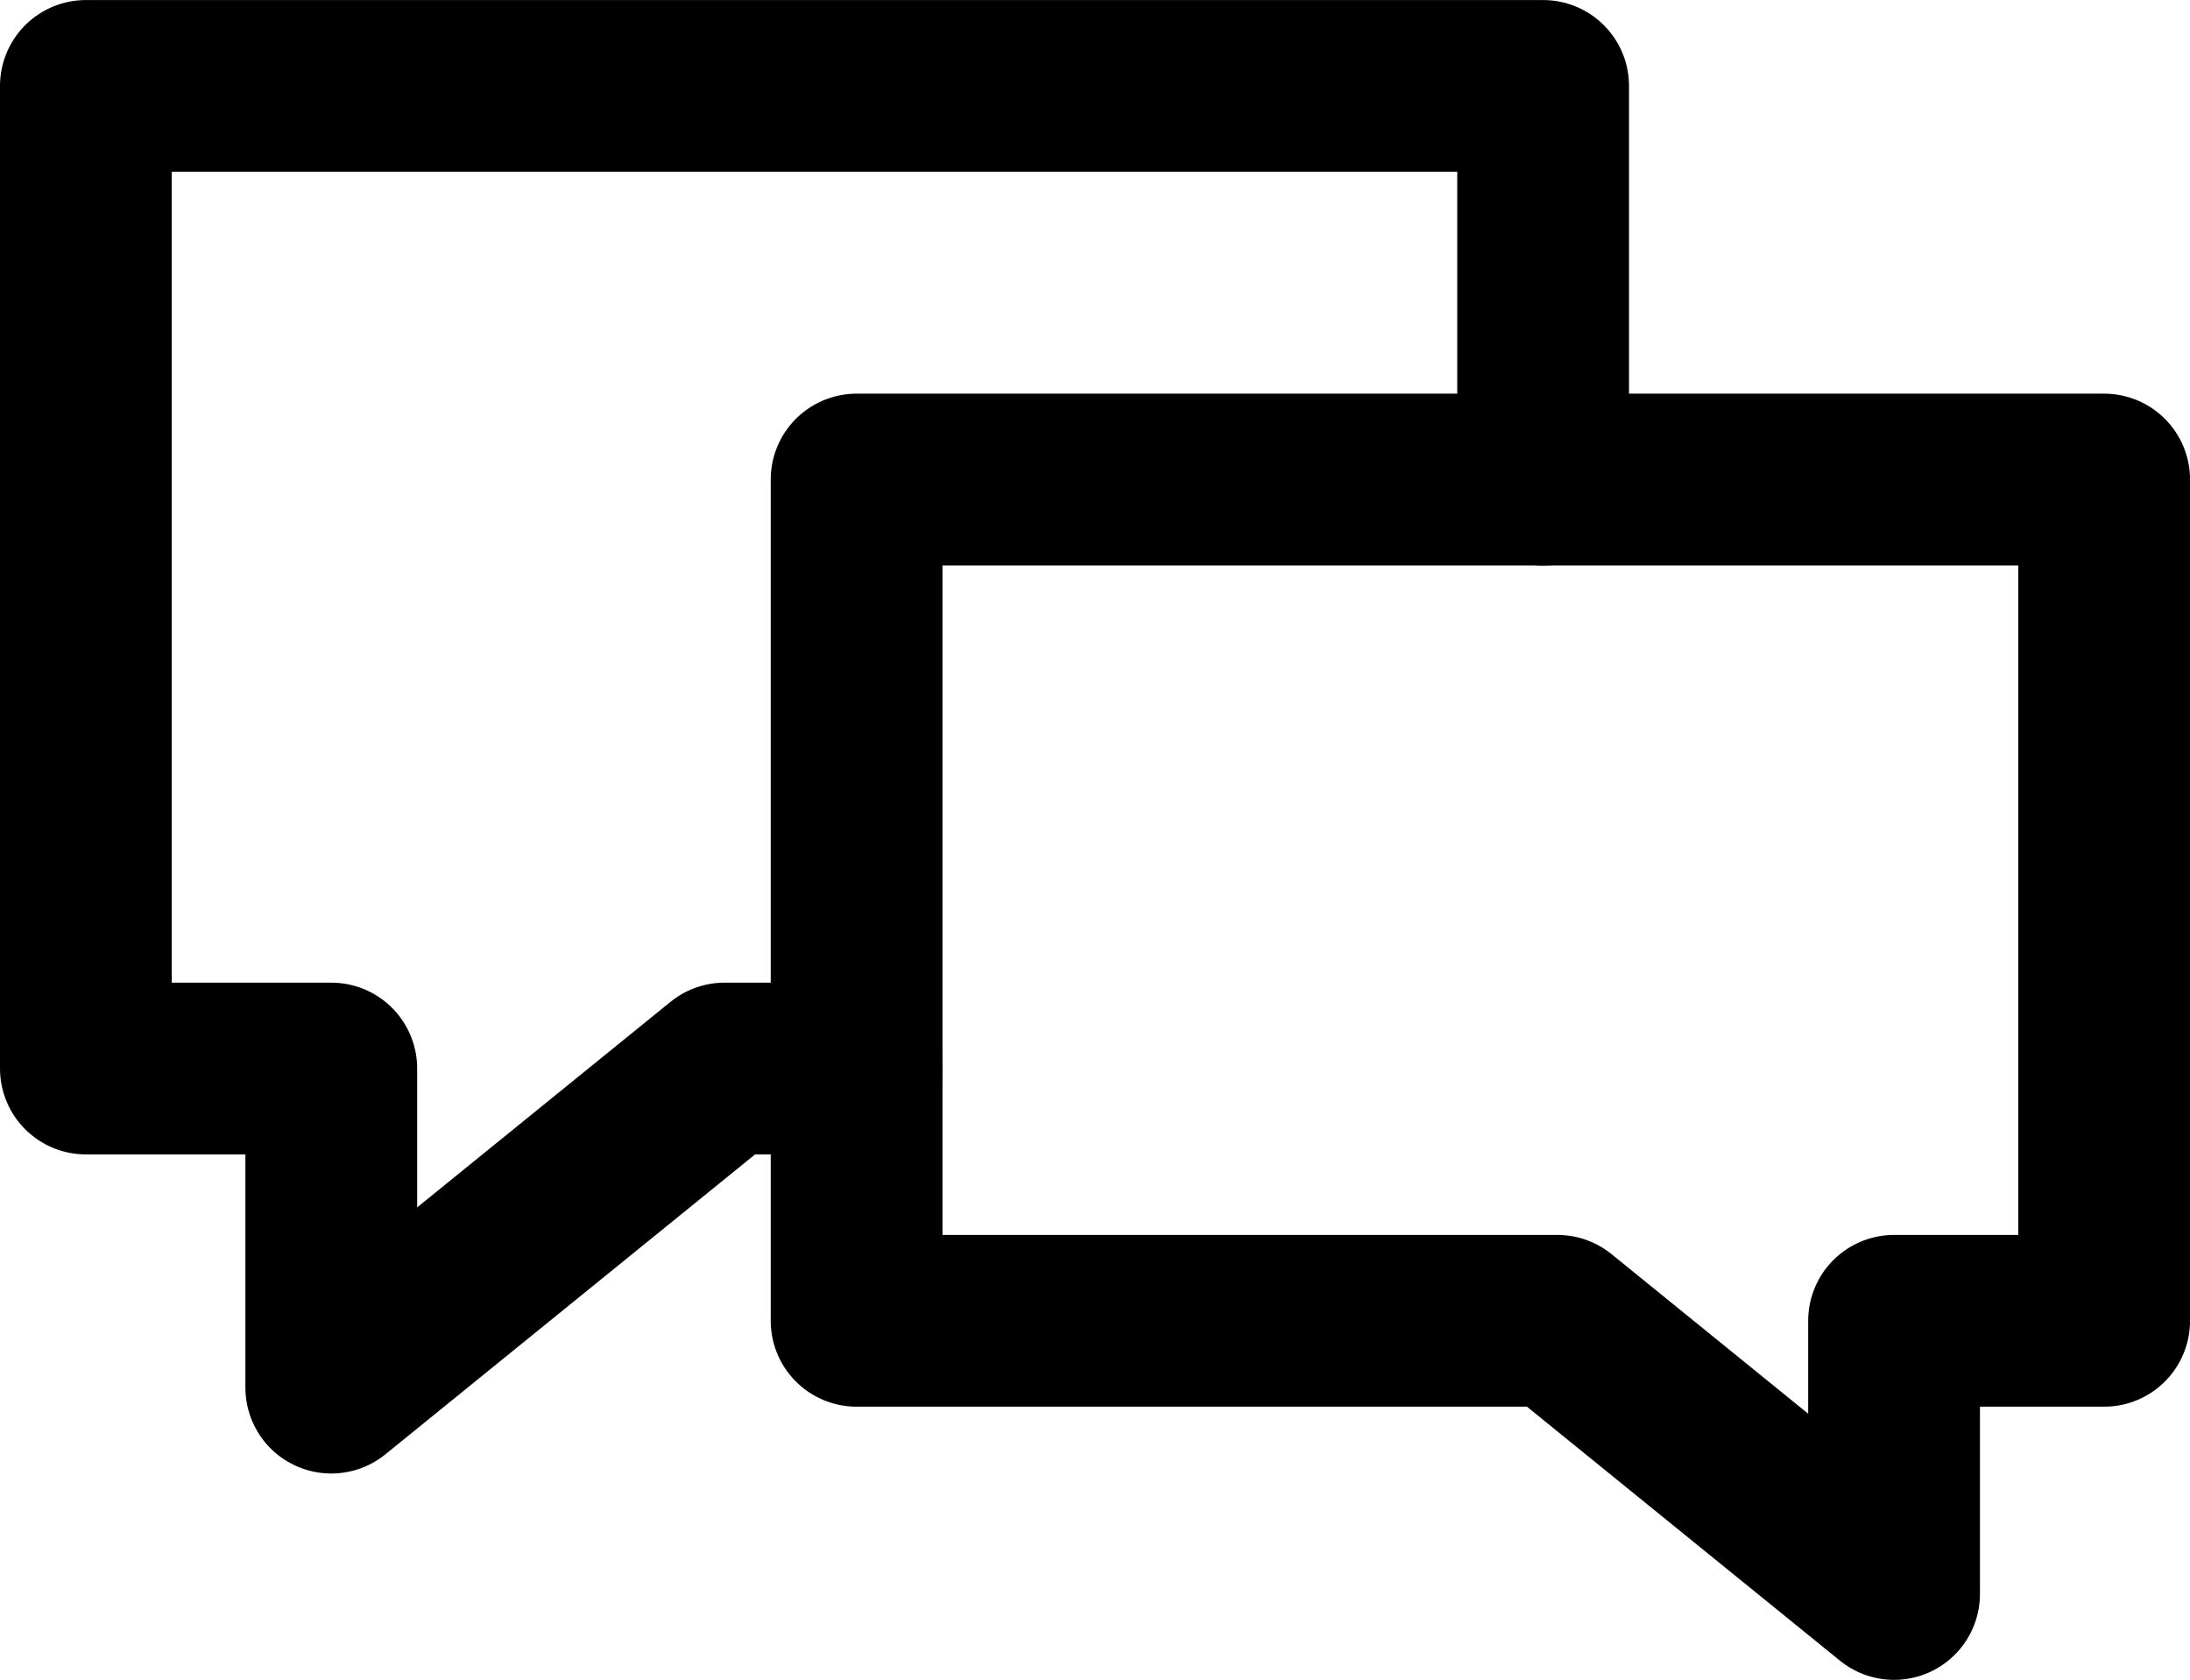 <svg xmlns="http://www.w3.org/2000/svg" width="127.5" height="97.81" viewBox="0 0 127.5 97.81">
  <g id="Group_241" data-name="Group 241" transform="translate(5 5)">
    <path id="Path_79" data-name="Path 79" d="M434.214-50.888h-7.687l-22.9,18.58v-18.58H389.34V-108.1h84.84v22.923" transform="translate(-389.34 108.103)" fill="none" stroke="#000" stroke-linecap="round" stroke-linejoin="round" stroke-miterlimit="10" stroke-width="10"/>
    <path id="Path_80" data-name="Path 80" d="M413.82-46.617h40.8l19.6,15.906V-46.617h12.231V-95.6H413.82Z" transform="translate(-368.949 118.521)" fill="none" stroke="#000" stroke-linecap="round" stroke-linejoin="round" stroke-miterlimit="10" stroke-width="10"/>
  </g>
</svg>
